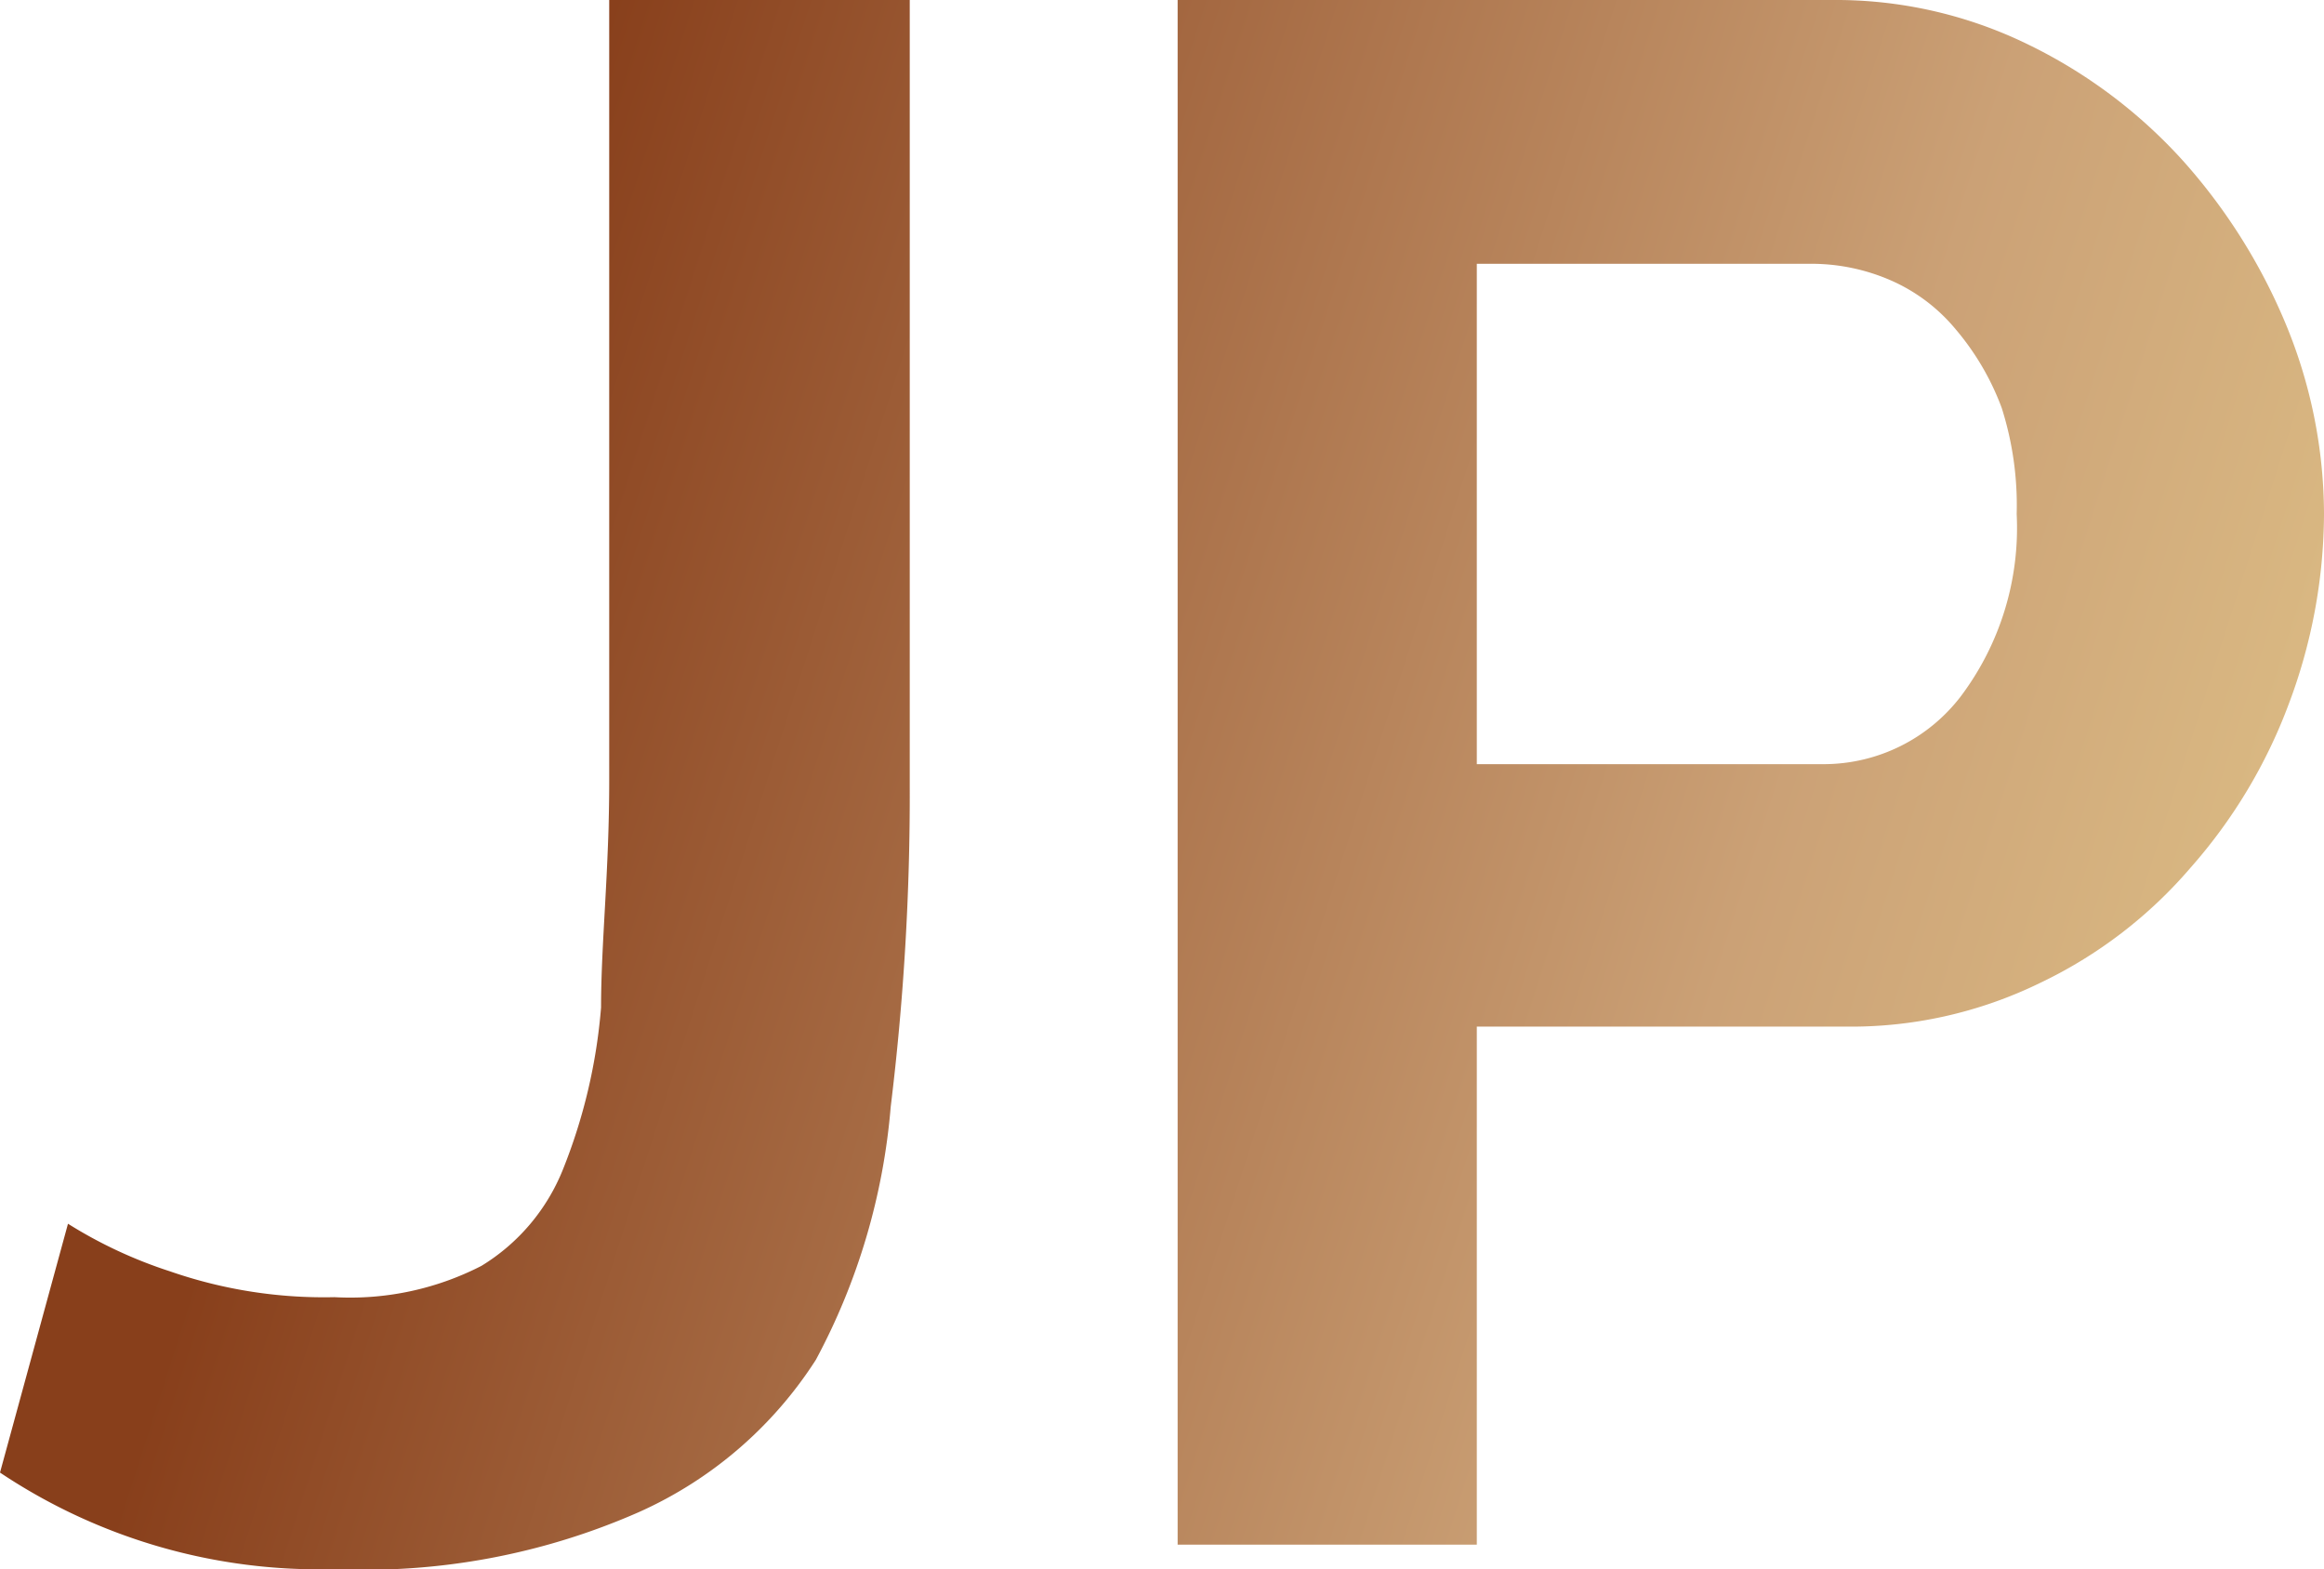 <svg xmlns="http://www.w3.org/2000/svg" xmlns:xlink="http://www.w3.org/1999/xlink" viewBox="0 0 17.09 11.54"><defs><style>.cls-1{fill:url(#linear-gradient);}.cls-2{fill:url(#linear-gradient-2);}</style><linearGradient id="linear-gradient" x1="2.71" y1="5.3" x2="34.64" y2="15.5" gradientUnits="userSpaceOnUse"><stop offset="0" stop-color="#883f1b"/><stop offset="0.3" stop-color="#cba176"/><stop offset="0.5" stop-color="#e7ce8e"/><stop offset="0.75" stop-color="#bc8240"/><stop offset="1" stop-color="#883f1b"/></linearGradient><linearGradient id="linear-gradient-2" x1="3.4" y1="3.15" x2="35.32" y2="13.34" xlink:href="#linear-gradient"/></defs><title>h-lang-jp</title><g id="レイヤー_2" data-name="レイヤー 2"><g id="header"><path class="cls-1" d="M.5,9a3.35,3.35,0,0,0,.75.35,3.45,3.45,0,0,0,1.21.19,2.11,2.11,0,0,0,1.08-.23,1.47,1.47,0,0,0,.6-.71,4.08,4.08,0,0,0,.28-1.19c0-.48.06-1,.06-1.67V0H6.69V5.78a18.85,18.85,0,0,1-.14,2.36A4.76,4.76,0,0,1,6,10,3,3,0,0,1,4.7,11.12a5,5,0,0,1-2.24.42A4.22,4.22,0,0,1,0,10.83Z"/><path class="cls-2" d="M8.66,11.36V0h4.81a3.22,3.22,0,0,1,1.45.33,3.73,3.73,0,0,1,1.14.86,4.25,4.25,0,0,1,.76,1.22,3.67,3.67,0,0,1,.27,1.37,4,4,0,0,1-.26,1.4,3.84,3.84,0,0,1-.72,1.2A3.36,3.36,0,0,1,15,7.23a3.17,3.17,0,0,1-1.44.32H10.86v3.81Zm2.2-5.74h2.56a1.27,1.27,0,0,0,1-.5,2.06,2.06,0,0,0,.41-1.34A2.36,2.36,0,0,0,14.72,3a1.93,1.93,0,0,0-.34-.58,1.29,1.29,0,0,0-.48-.36,1.46,1.46,0,0,0-.57-.12H10.86Z"/></g></g></svg>
